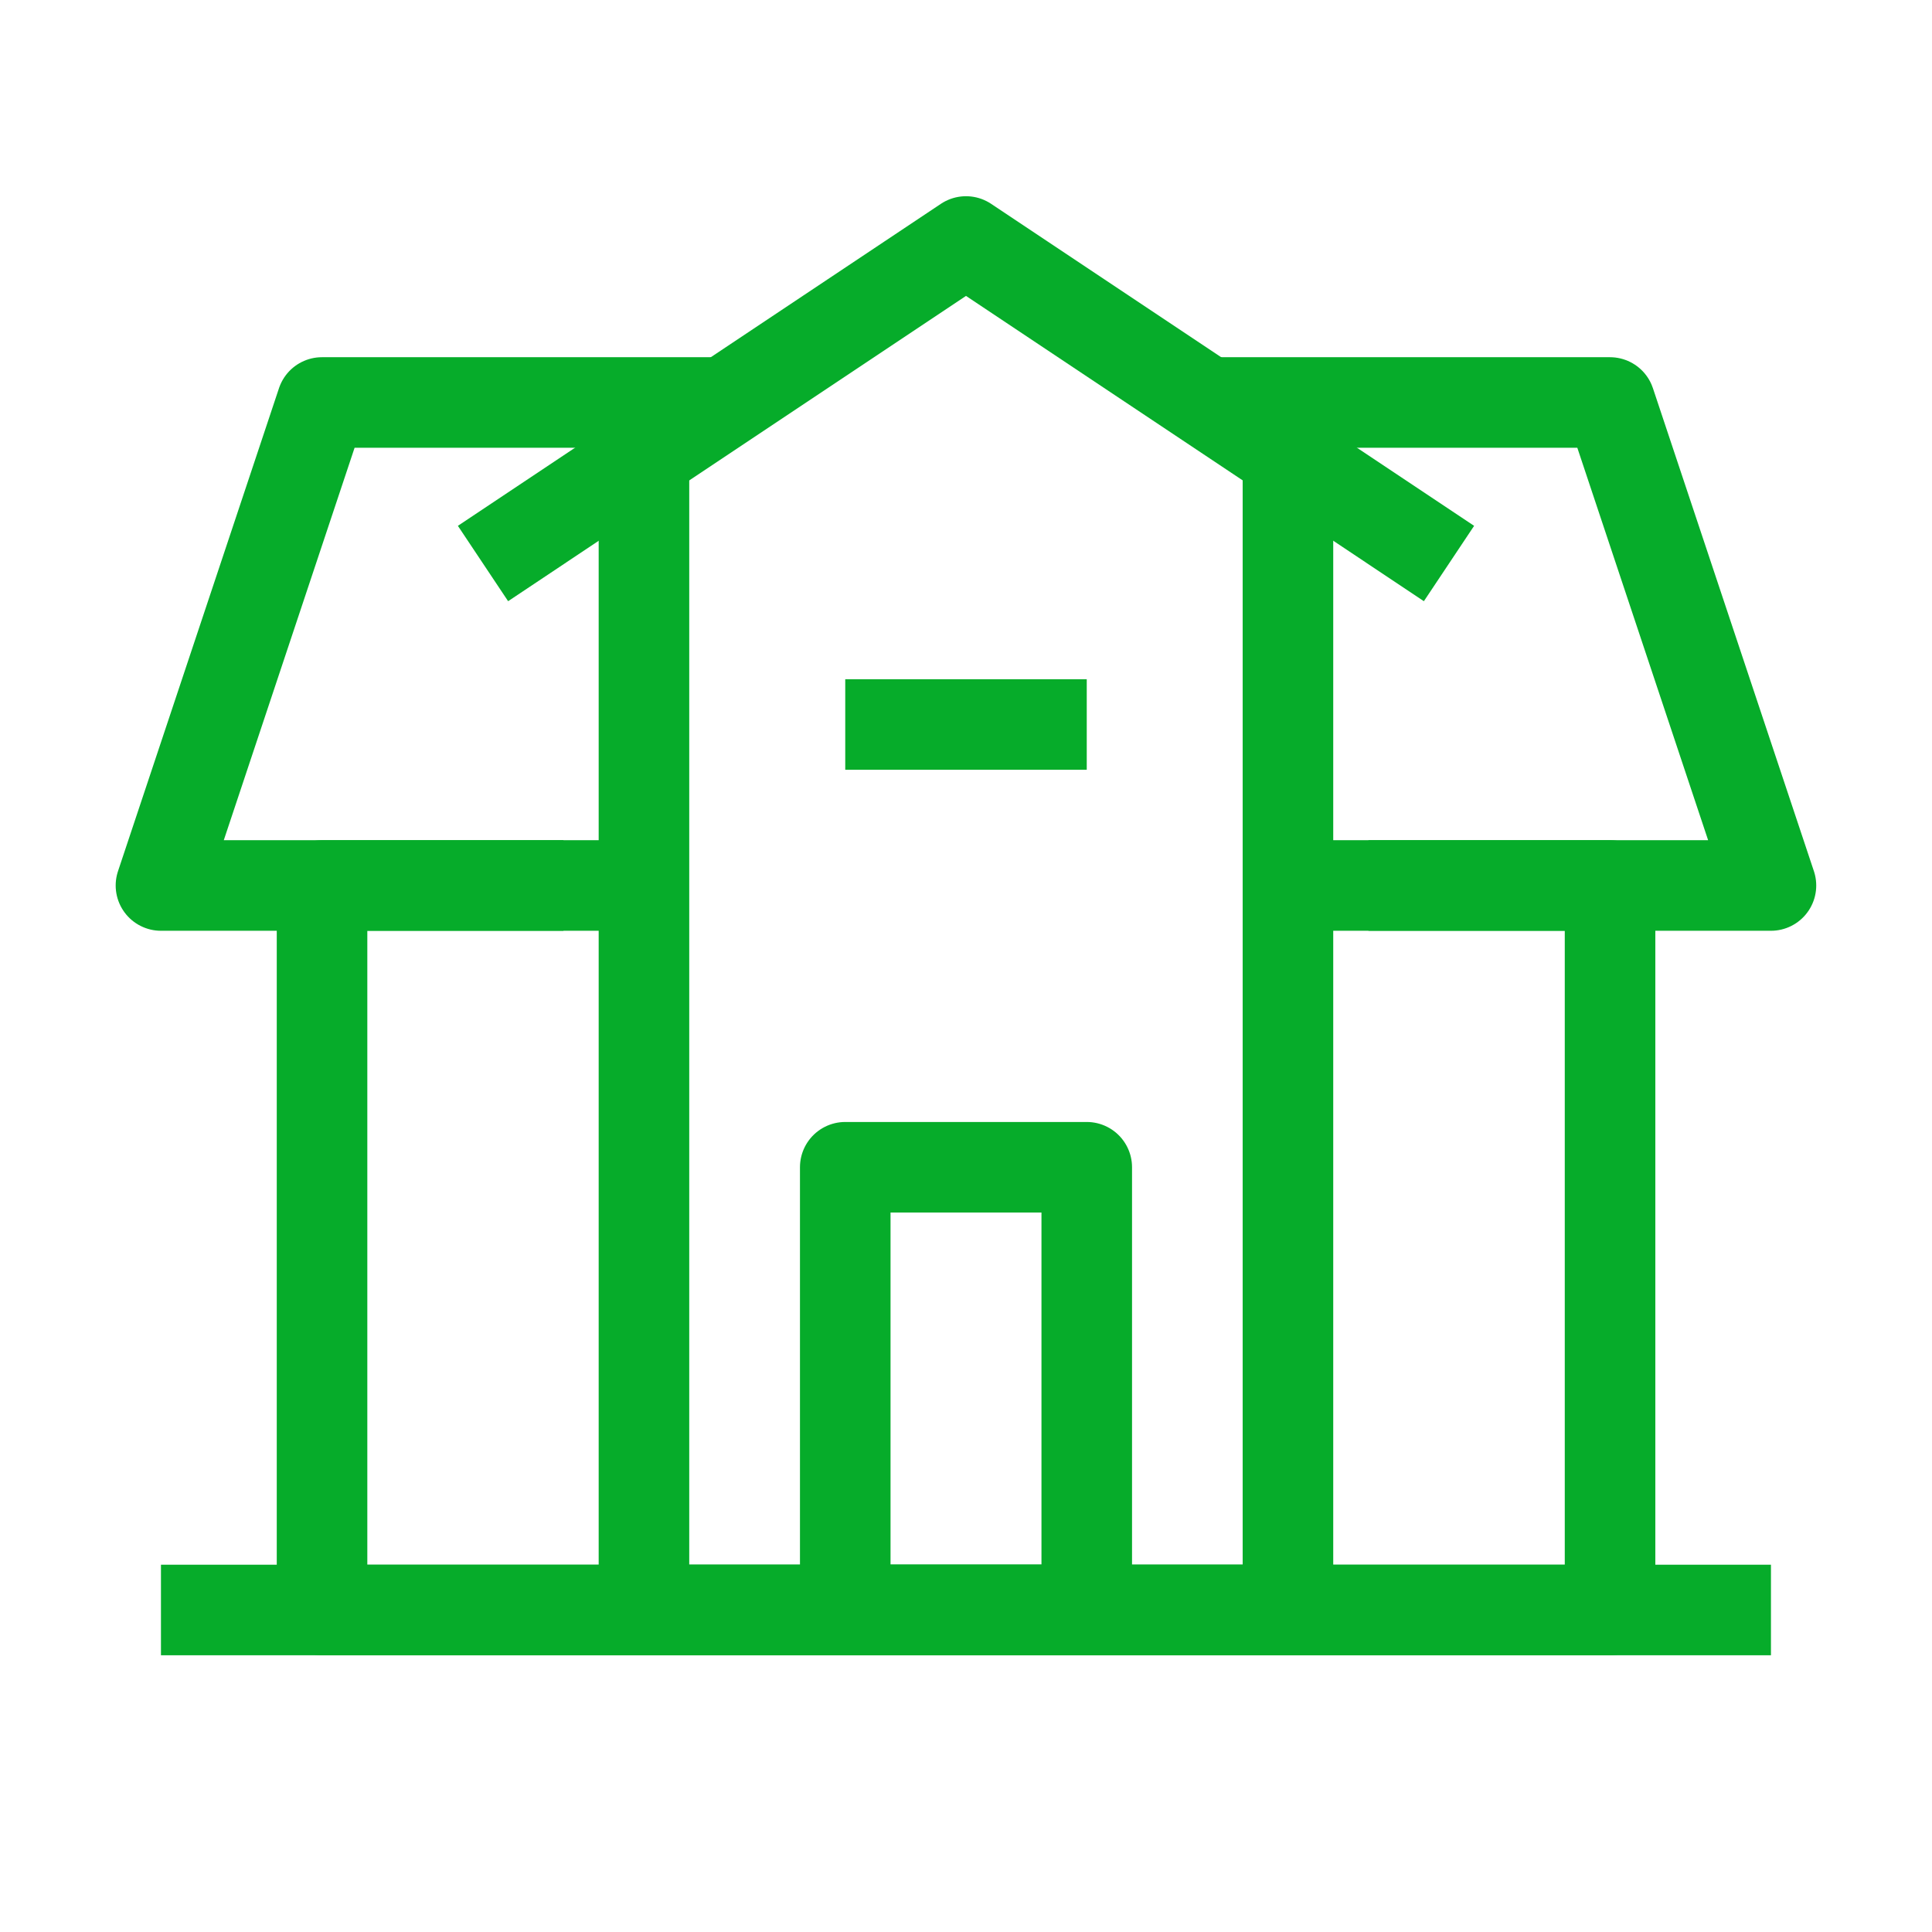 <svg width="64" height="64" viewBox="0 0 64 64" fill="none" xmlns="http://www.w3.org/2000/svg">
<path d="M21.335 29.333H10.668V53.333H53.335V29.333H42.668" stroke="#06AC2A" stroke-width="3" stroke-linejoin="round"/>
<path d="M23.999 13.333H10.665L5.332 29.333H18.665M39.999 13.333H53.332L58.665 29.333H45.332" stroke="#06AC2A" stroke-width="3" stroke-linejoin="round"/>
<path d="M28 38.667H36V53.333H28V38.667Z" stroke="#06AC2A" stroke-width="3" stroke-linejoin="round"/>
<path d="M28 24H36" stroke="#06AC2A" stroke-width="3" stroke-linejoin="round"/>
<path d="M21.332 14.667V53.333H42.665V14.667" stroke="#06AC2A" stroke-width="3" stroke-linejoin="round"/>
<path d="M5.332 53.333H58.665" stroke="#06AC2A" stroke-width="3"/>
<path d="M16 18.667L32 8L48 18.667" stroke="#06AC2A" stroke-width="3" stroke-linejoin="round"/>
</svg>
